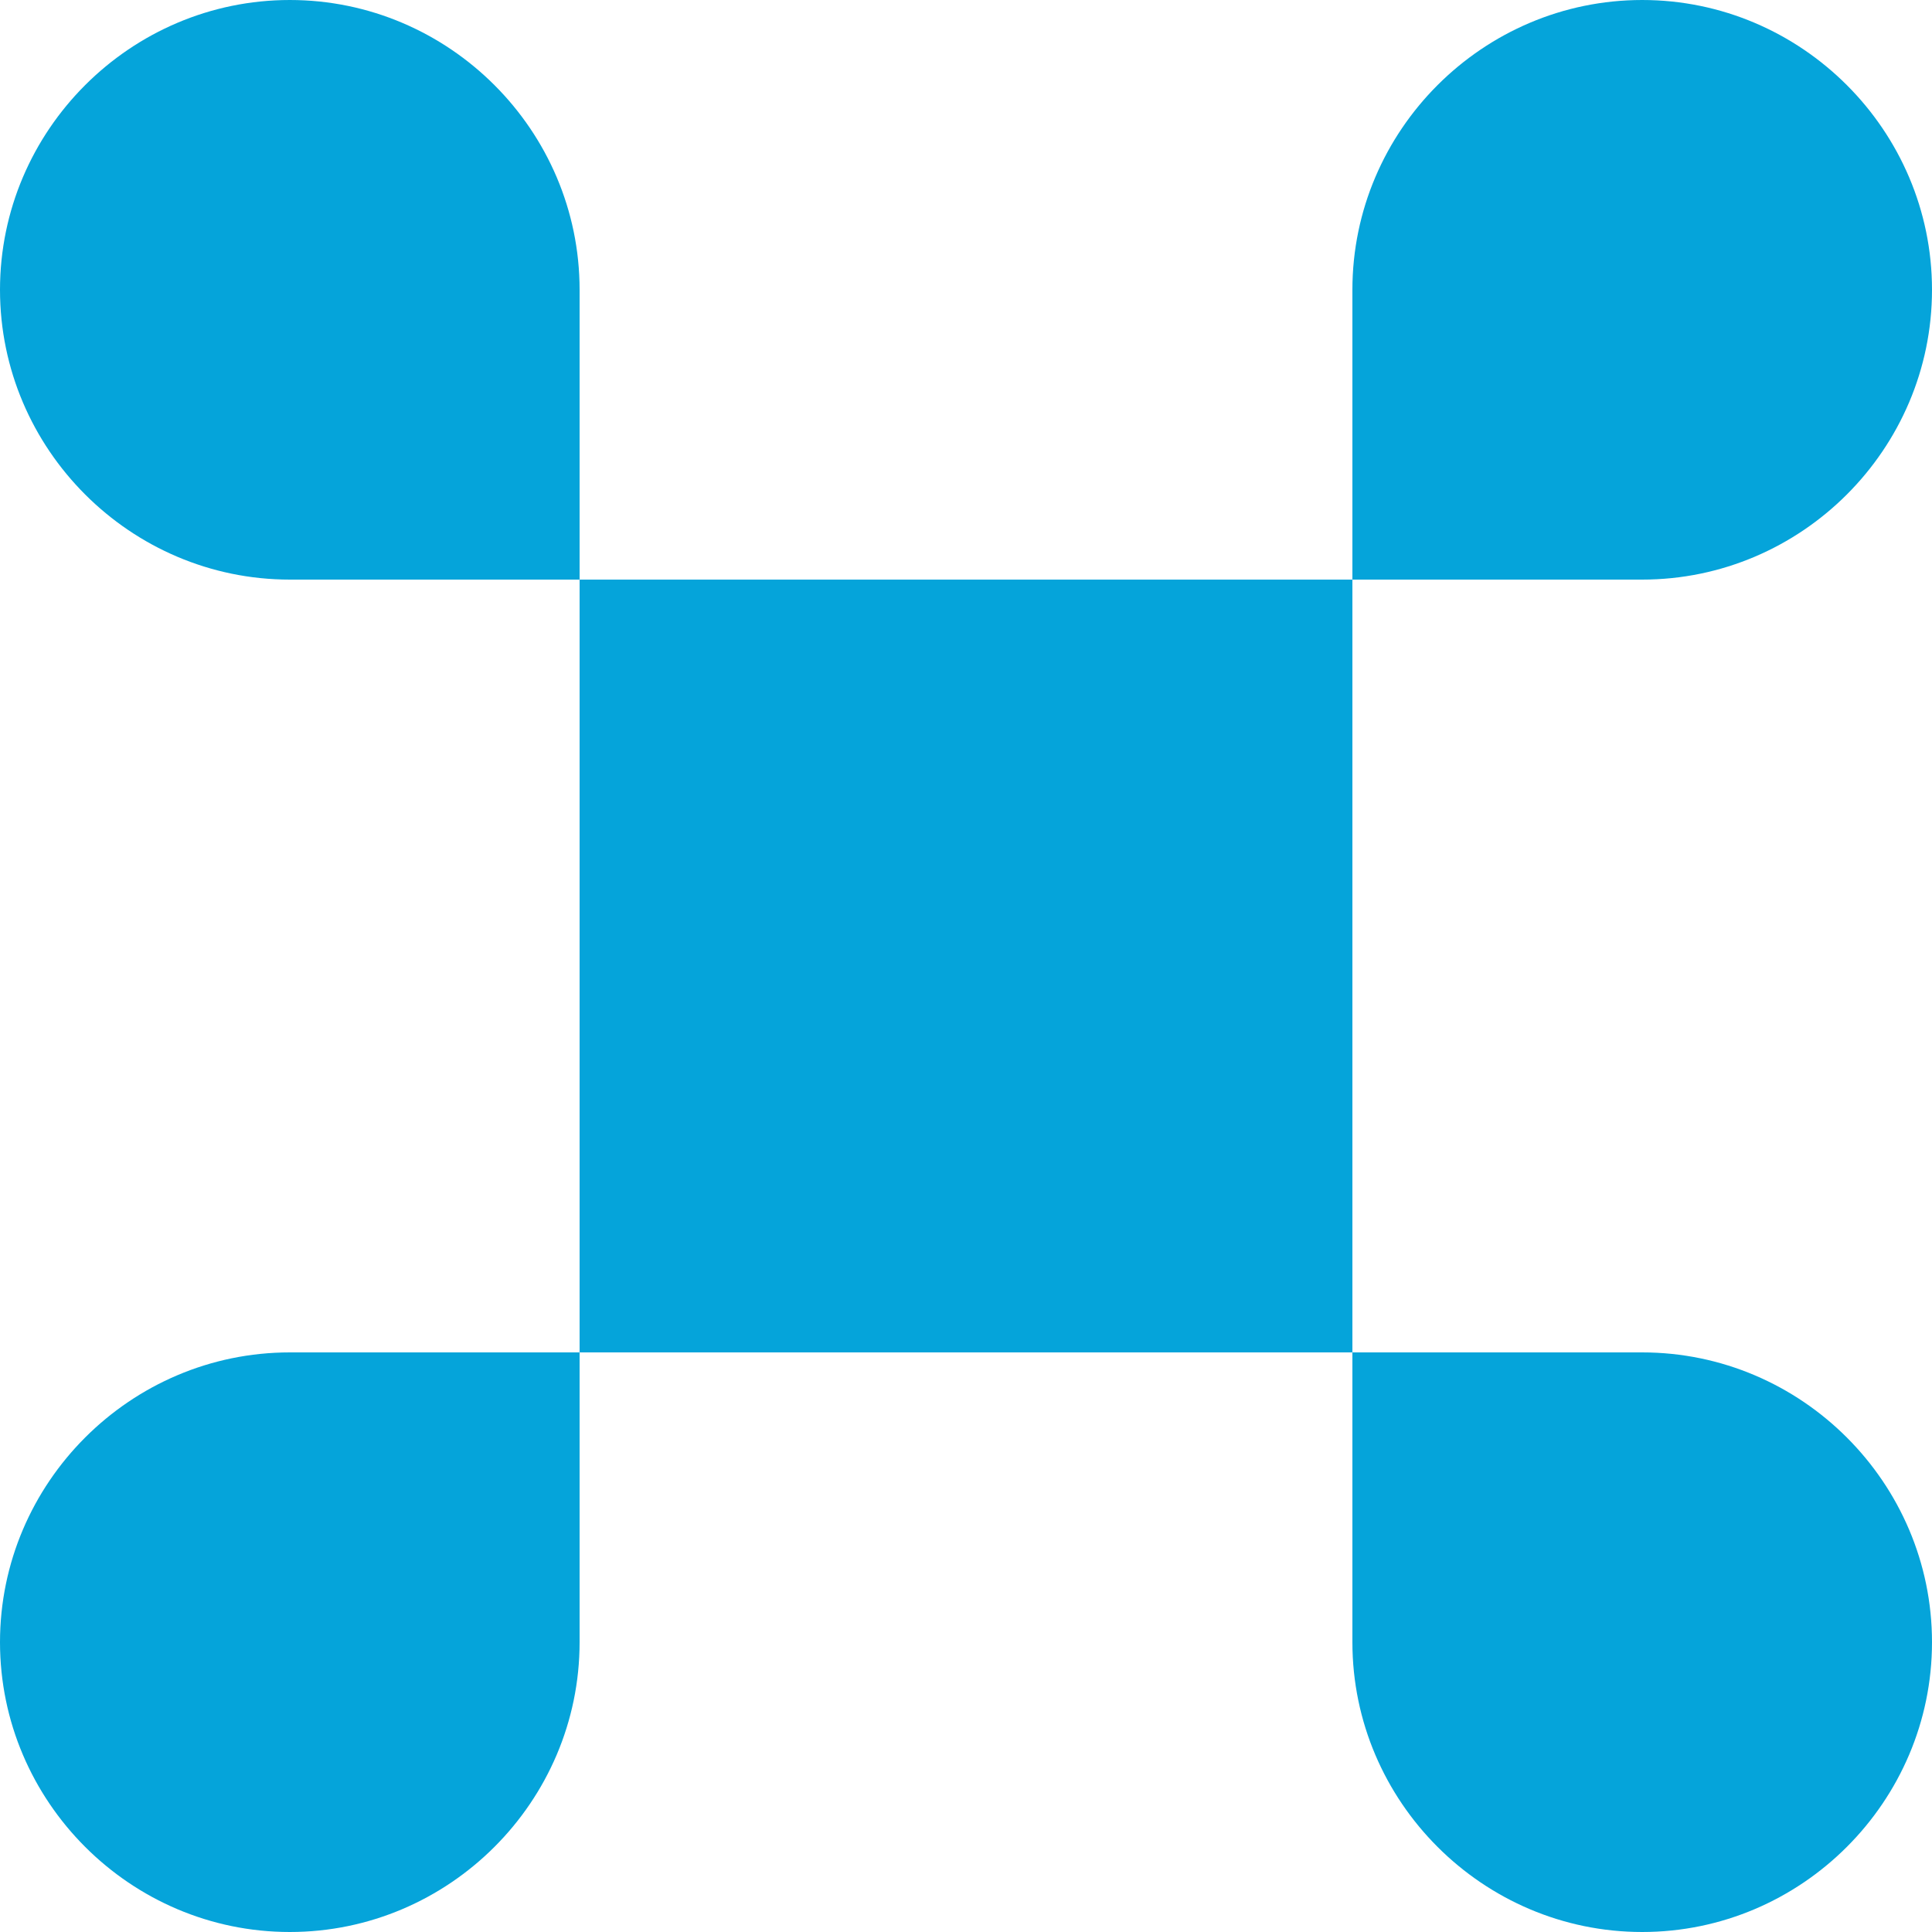 <svg width="48" height="48" viewBox="0 0 48 48" fill="none" xmlns="http://www.w3.org/2000/svg">
<path d="M33.6 14.4H14.4V33.6H33.6V14.4ZM0 40.8C0 44.76 3.24 48 7.2 48C11.16 48 14.4 44.76 14.4 40.8V33.6H7.2C3.24 33.6 0 36.84 0 40.8V40.8ZM7.2 0C3.24 0 0 3.24 0 7.2C0 11.16 3.24 14.4 7.2 14.4H14.4V7.2C14.4 3.24 11.16 0 7.2 0V0ZM48 7.2C48 3.24 44.76 0 40.8 0C36.84 0 33.6 3.24 33.6 7.2V14.4H40.8C44.76 14.4 48 11.16 48 7.2ZM40.8 33.6H33.6V40.8C33.6 44.76 36.84 48 40.8 48C44.76 48 48 44.76 48 40.8C48 36.84 44.76 33.6 40.8 33.6Z" fill="#05A4DA"/>
</svg>
